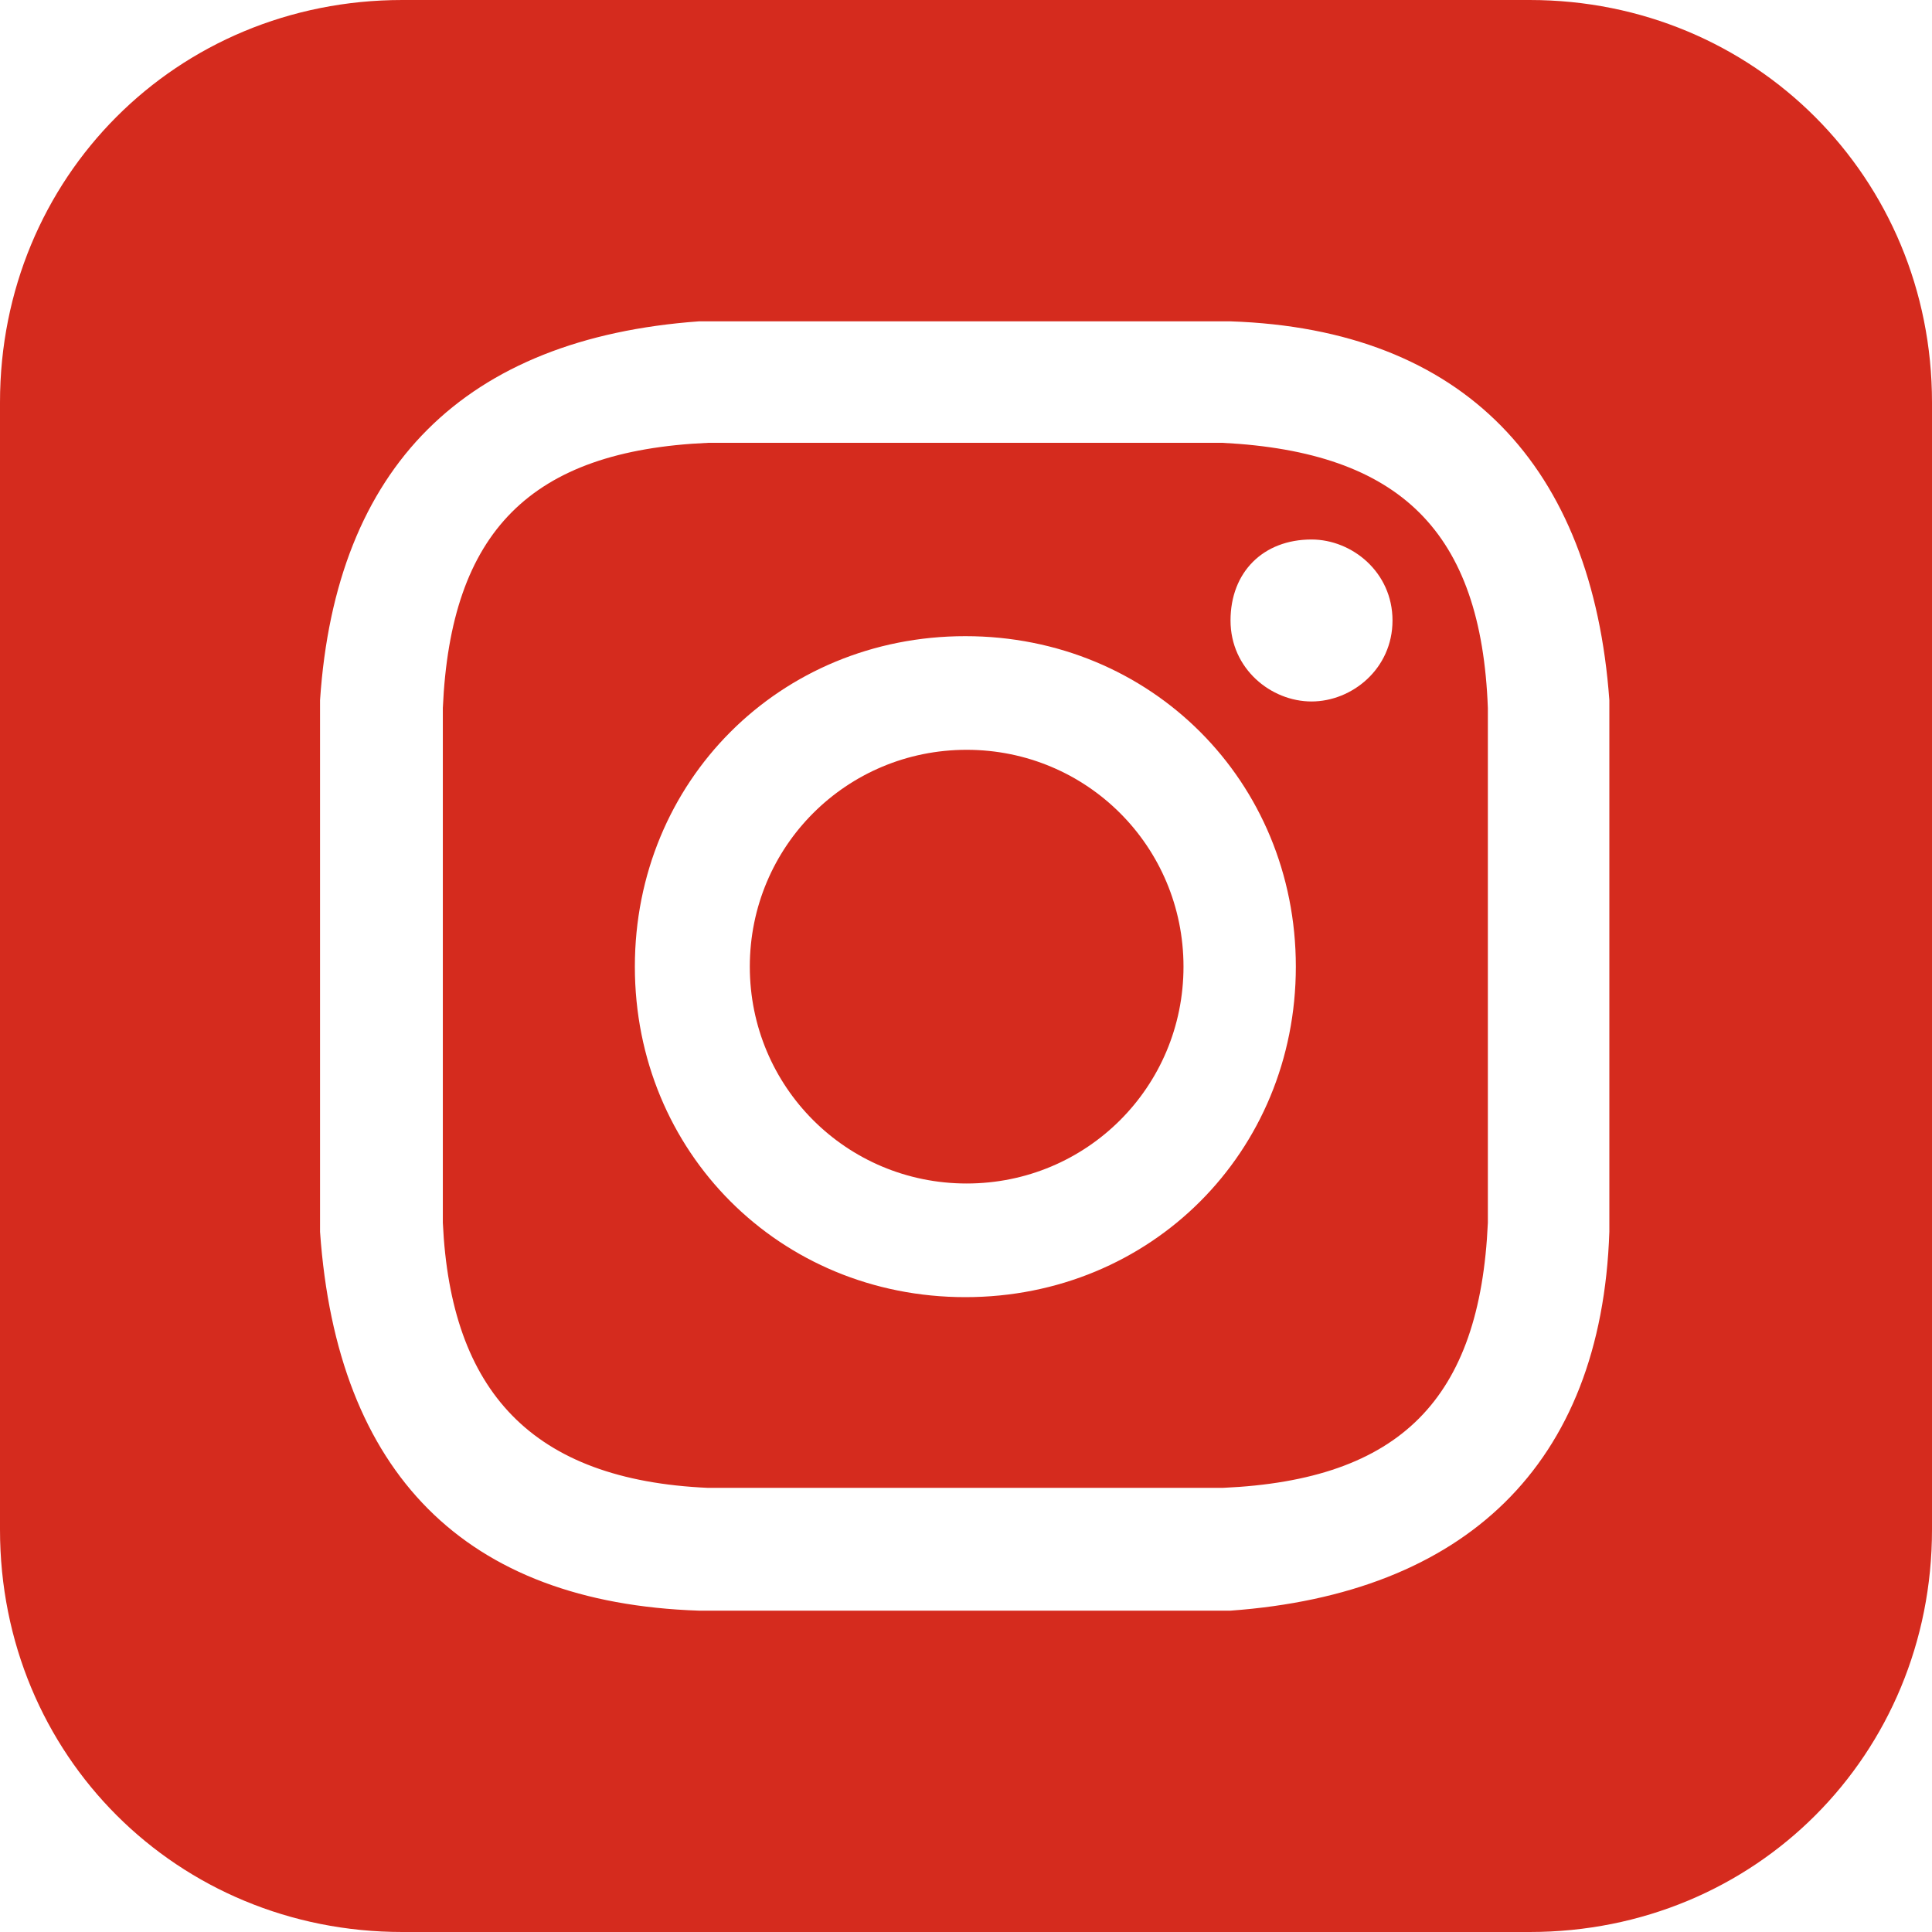 <?xml version="1.0" encoding="UTF-8"?>
<!-- Generator: Adobe Illustrator 27.9.4, SVG Export Plug-In . SVG Version: 9.03 Build 54784)  -->
<svg xmlns="http://www.w3.org/2000/svg" xmlns:xlink="http://www.w3.org/1999/xlink" version="1.1" id="Layer_1" x="0px" y="0px" viewBox="0 0 147.9 147.9" style="enable-background:new 0 0 147.9 147.9;" xml:space="preserve">
<style type="text/css">
	.st0{fill:#D52B1E;}
</style>
<path class="st0" d="M93.6,33.9H54.2c-13.6,0.6-19.7,6.8-20.3,20.3v39.4c0.6,12.9,6.8,19.7,20.3,20.3h39.4  c13.6-0.6,19.7-6.8,20.3-20.3V54.2C113.4,40.7,107.2,34.6,93.6,33.9z M73.9,99.3c-14.2,0-25.3-11.1-25.3-25.3s11.1-25.3,25.3-25.3  c14.2,0,25.3,11.1,25.3,25.3C99.2,88.2,88.1,99.3,73.9,99.3z M100.4,53.7c-3.1,0-6.2-2.5-6.2-6.2s2.5-6.2,6.2-6.2  c3.1,0,6.2,2.5,6.2,6.2C106.6,51.2,103.5,53.7,100.4,53.7z M90.6,74c0,9.2-7.4,16.6-16.6,16.6S57.4,83.2,57.4,74  c0-9.2,7.4-16.6,16.6-16.6C83.2,57.4,90.6,64.8,90.6,74z M117.1,0H30.8C13.5,0,0,13.6,0,30.8v86.3c0,17.3,13.6,30.8,30.8,30.8h86.3  c17.3,0,30.8-13.6,30.8-30.8V30.8C147.9,13.6,134.3,0,117.1,0z M123.2,94.3c-0.6,17.9-11.1,27.7-29,29H53.5  c-17.9-0.6-27.7-10.5-29-29V53.6c1.2-17.9,11.1-27.7,29-29h40.7c17.9,0.6,27.7,11.1,29,29C123.2,53.7,123.2,94.3,123.2,94.3z"></path>
</svg>
